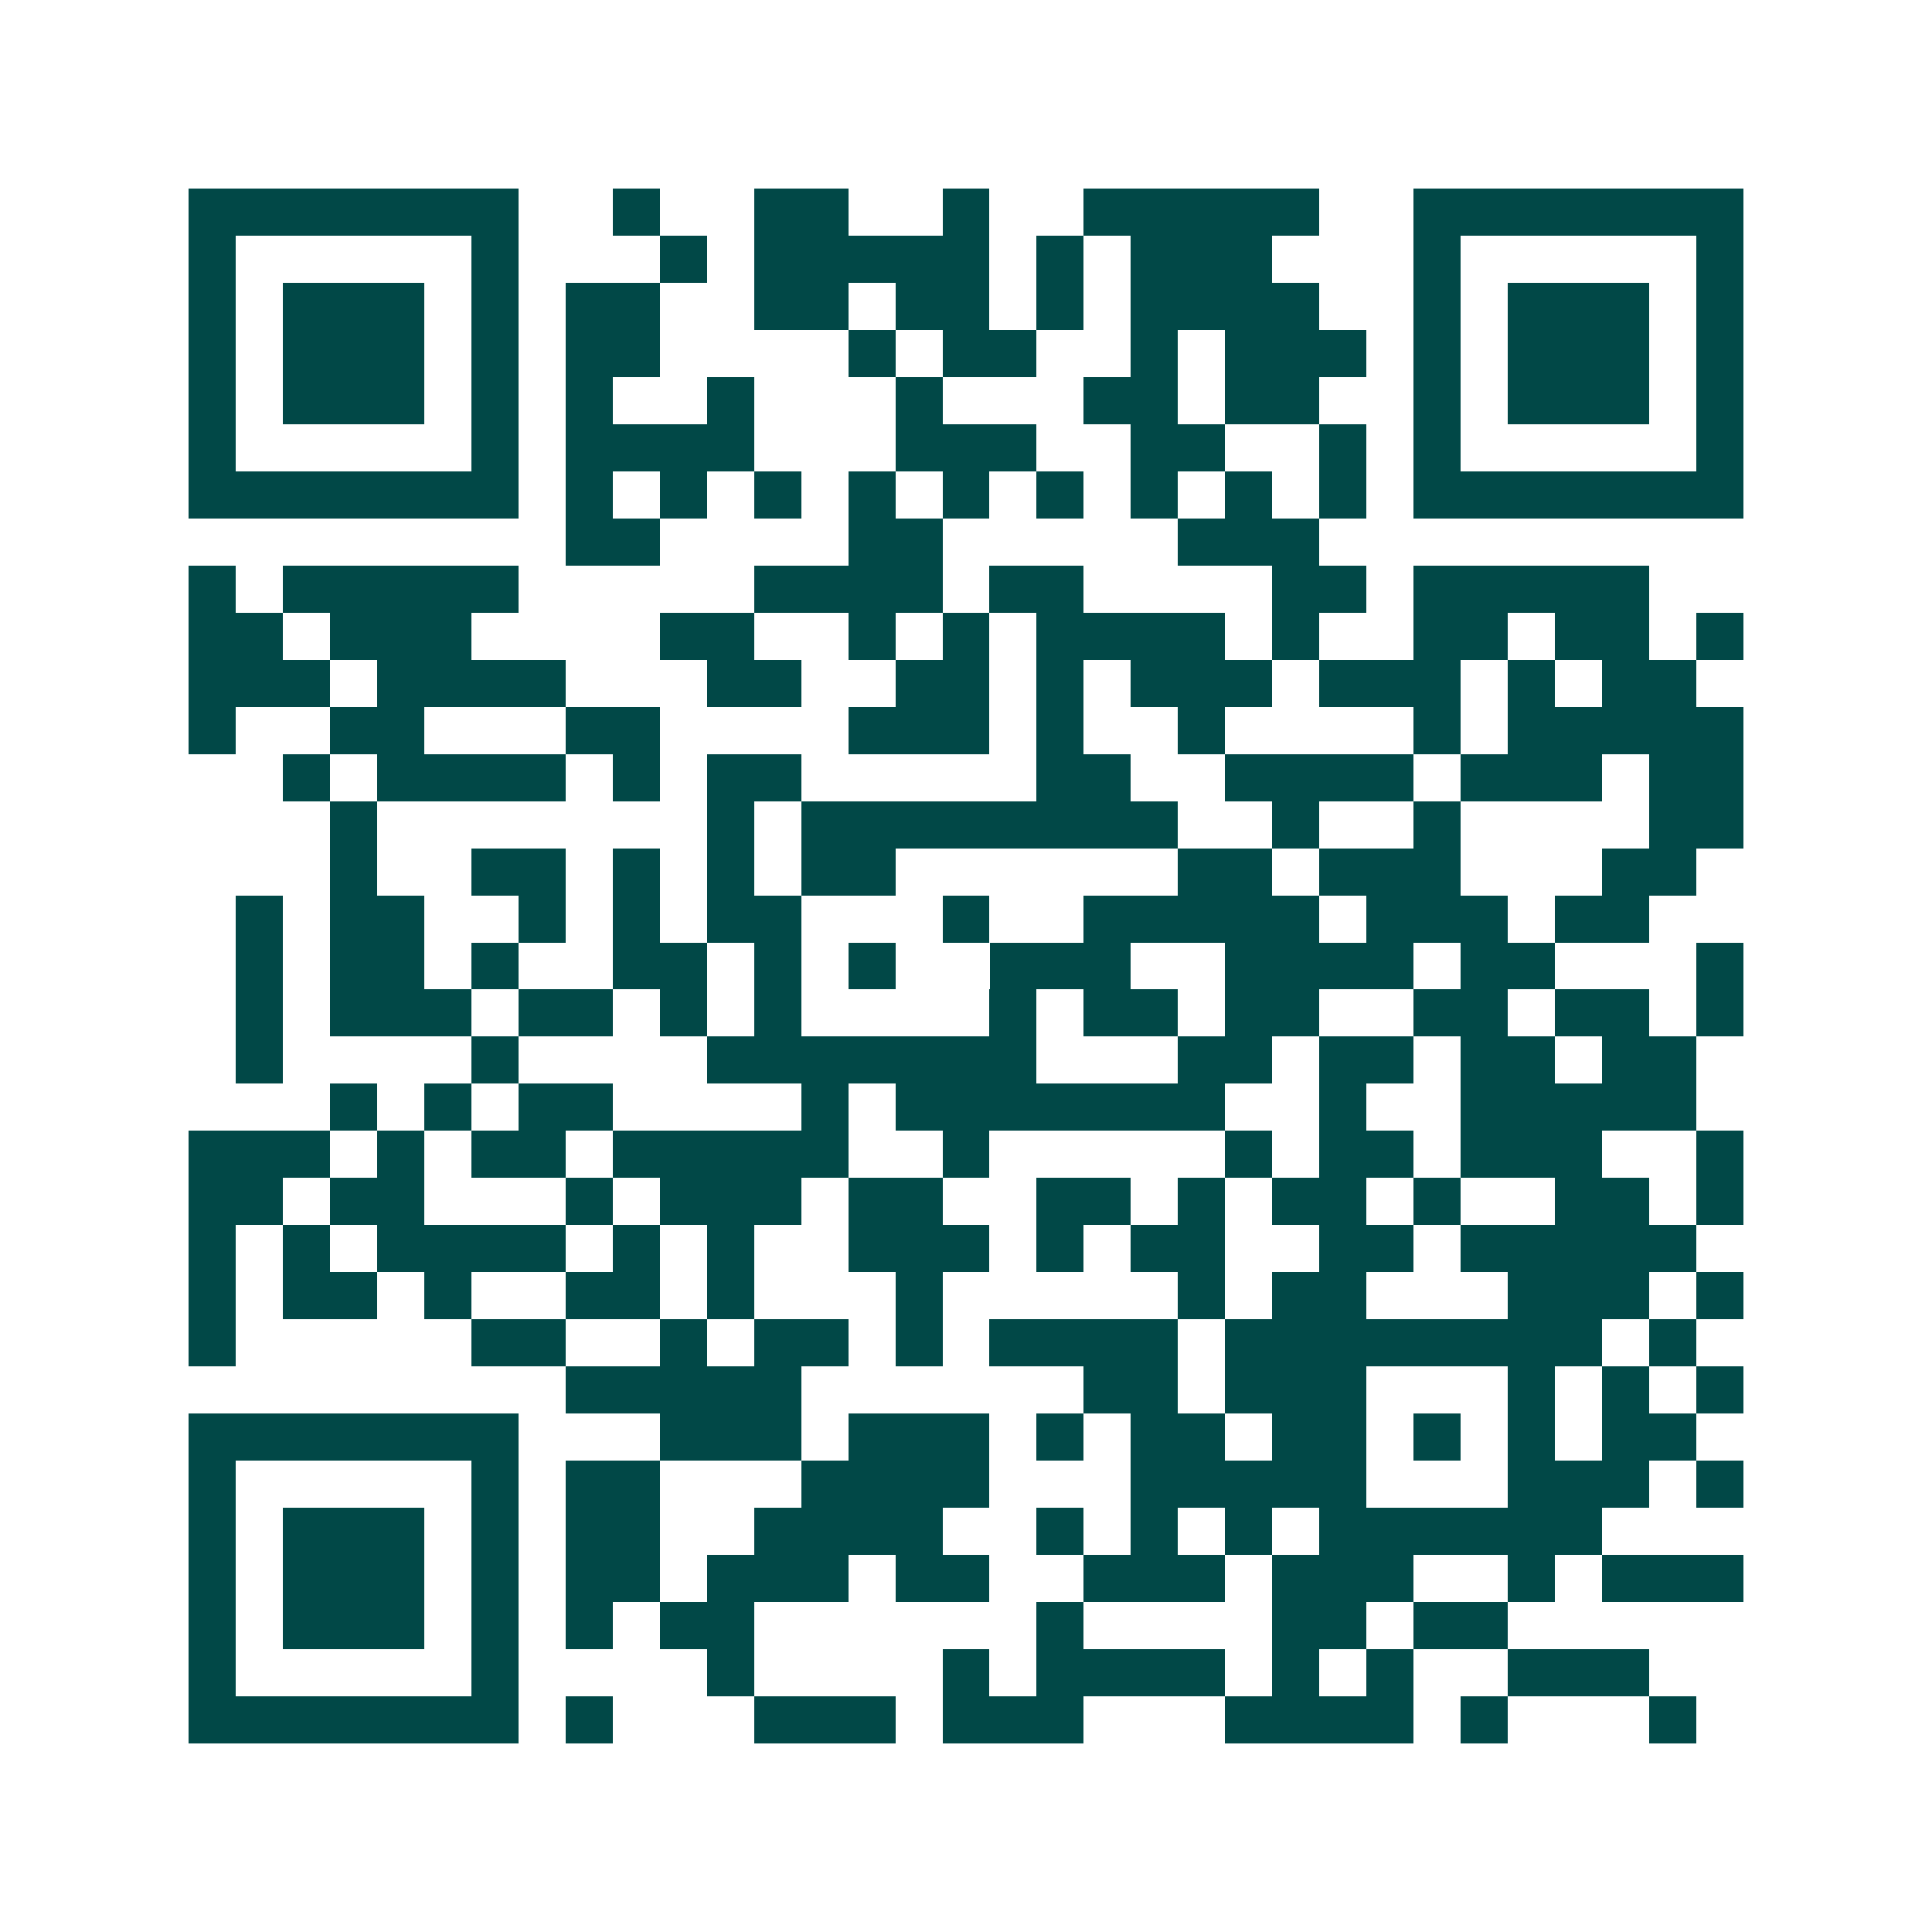 <svg xmlns="http://www.w3.org/2000/svg" width="200" height="200" viewBox="0 0 41 41" shape-rendering="crispEdges"><path fill="#ffffff" d="M0 0h41v41H0z"/><path stroke="#014847" d="M4 4.5h7m2 0h1m2 0h2m2 0h1m2 0h5m2 0h7M4 5.5h1m5 0h1m3 0h1m1 0h5m1 0h1m1 0h3m3 0h1m5 0h1M4 6.5h1m1 0h3m1 0h1m1 0h2m2 0h2m1 0h2m1 0h1m1 0h4m2 0h1m1 0h3m1 0h1M4 7.5h1m1 0h3m1 0h1m1 0h2m4 0h1m1 0h2m2 0h1m1 0h3m1 0h1m1 0h3m1 0h1M4 8.5h1m1 0h3m1 0h1m1 0h1m2 0h1m3 0h1m3 0h2m1 0h2m2 0h1m1 0h3m1 0h1M4 9.5h1m5 0h1m1 0h4m3 0h3m2 0h2m2 0h1m1 0h1m5 0h1M4 10.5h7m1 0h1m1 0h1m1 0h1m1 0h1m1 0h1m1 0h1m1 0h1m1 0h1m1 0h1m1 0h7M12 11.5h2m4 0h2m5 0h3M4 12.5h1m1 0h5m5 0h4m1 0h2m4 0h2m1 0h5M4 13.5h2m1 0h3m4 0h2m2 0h1m1 0h1m1 0h4m1 0h1m2 0h2m1 0h2m1 0h1M4 14.5h3m1 0h4m3 0h2m2 0h2m1 0h1m1 0h3m1 0h3m1 0h1m1 0h2M4 15.5h1m2 0h2m3 0h2m4 0h3m1 0h1m2 0h1m4 0h1m1 0h5M6 16.5h1m1 0h4m1 0h1m1 0h2m5 0h2m2 0h4m1 0h3m1 0h2M7 17.5h1m7 0h1m1 0h8m2 0h1m2 0h1m4 0h2M7 18.5h1m2 0h2m1 0h1m1 0h1m1 0h2m6 0h2m1 0h3m3 0h2M5 19.5h1m1 0h2m2 0h1m1 0h1m1 0h2m3 0h1m2 0h5m1 0h3m1 0h2M5 20.5h1m1 0h2m1 0h1m2 0h2m1 0h1m1 0h1m2 0h3m2 0h4m1 0h2m3 0h1M5 21.5h1m1 0h3m1 0h2m1 0h1m1 0h1m4 0h1m1 0h2m1 0h2m2 0h2m1 0h2m1 0h1M5 22.5h1m4 0h1m4 0h7m3 0h2m1 0h2m1 0h2m1 0h2M7 23.5h1m1 0h1m1 0h2m4 0h1m1 0h7m2 0h1m2 0h5M4 24.5h3m1 0h1m1 0h2m1 0h5m2 0h1m5 0h1m1 0h2m1 0h3m2 0h1M4 25.5h2m1 0h2m3 0h1m1 0h3m1 0h2m2 0h2m1 0h1m1 0h2m1 0h1m2 0h2m1 0h1M4 26.5h1m1 0h1m1 0h4m1 0h1m1 0h1m2 0h3m1 0h1m1 0h2m2 0h2m1 0h5M4 27.5h1m1 0h2m1 0h1m2 0h2m1 0h1m3 0h1m5 0h1m1 0h2m3 0h3m1 0h1M4 28.5h1m5 0h2m2 0h1m1 0h2m1 0h1m1 0h4m1 0h8m1 0h1M12 29.5h5m6 0h2m1 0h3m3 0h1m1 0h1m1 0h1M4 30.5h7m3 0h3m1 0h3m1 0h1m1 0h2m1 0h2m1 0h1m1 0h1m1 0h2M4 31.5h1m5 0h1m1 0h2m3 0h4m3 0h5m3 0h3m1 0h1M4 32.5h1m1 0h3m1 0h1m1 0h2m2 0h4m2 0h1m1 0h1m1 0h1m1 0h6M4 33.5h1m1 0h3m1 0h1m1 0h2m1 0h3m1 0h2m2 0h3m1 0h3m2 0h1m1 0h3M4 34.5h1m1 0h3m1 0h1m1 0h1m1 0h2m6 0h1m4 0h2m1 0h2M4 35.5h1m5 0h1m4 0h1m4 0h1m1 0h4m1 0h1m1 0h1m2 0h3M4 36.5h7m1 0h1m3 0h3m1 0h3m3 0h4m1 0h1m3 0h1"/></svg>
